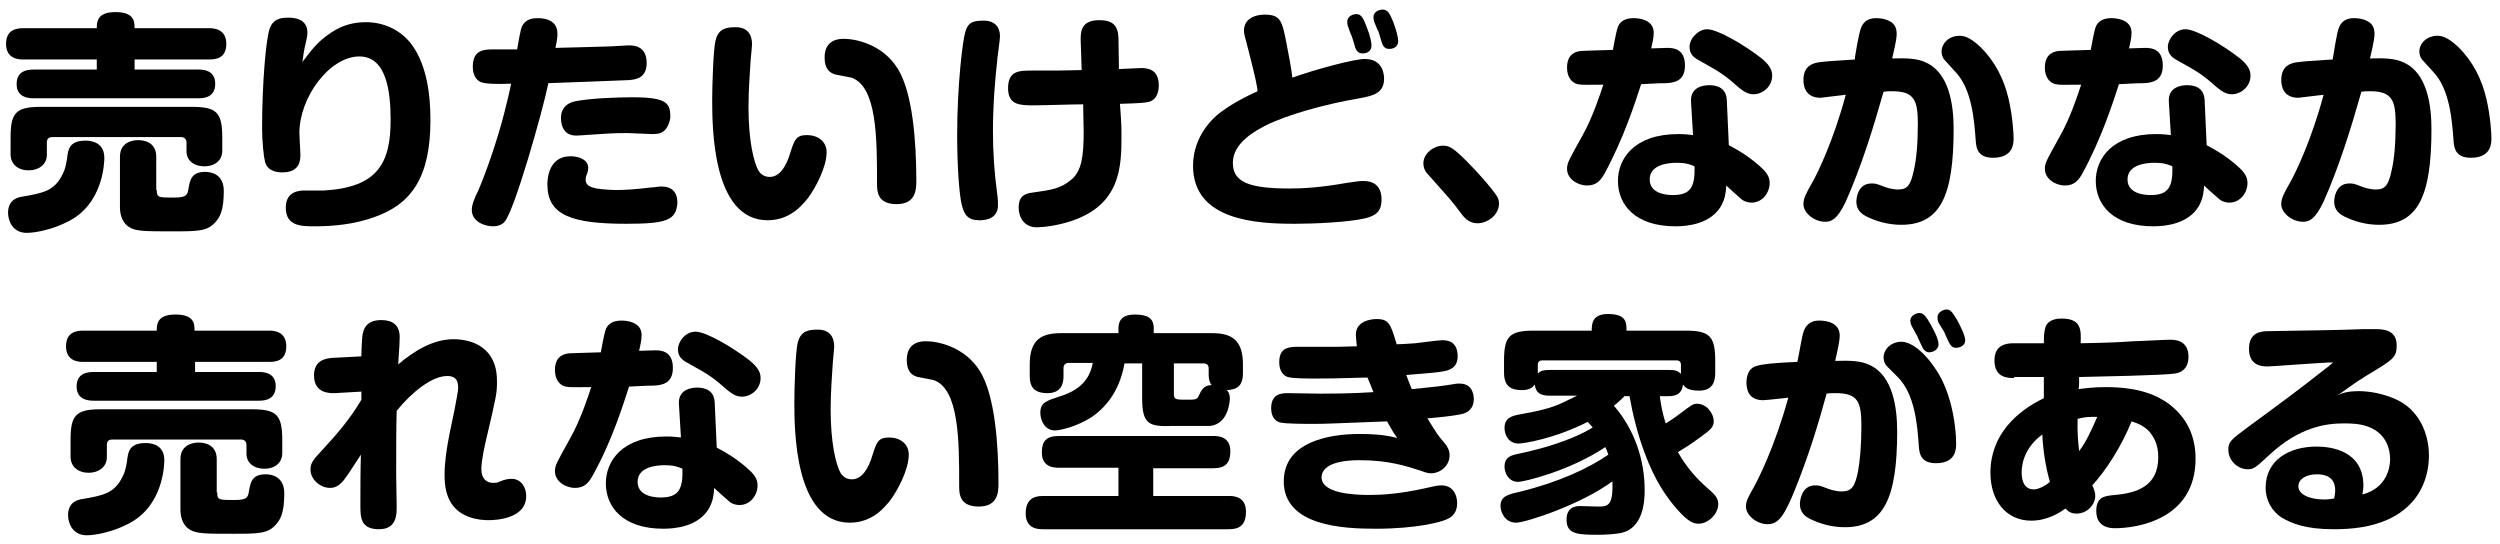 <?xml version="1.0" encoding="utf-8"?>
<!-- Generator: Adobe Illustrator 27.2.0, SVG Export Plug-In . SVG Version: 6.00 Build 0)  -->
<svg version="1.1" id="レイヤー_1" xmlns="http://www.w3.org/2000/svg" xmlns:xlink="http://www.w3.org/1999/xlink" x="0px"
	 y="0px" viewBox="0 0 496 108" style="enable-background:new 0 0 496 108;" xml:space="preserve">
<style type="text/css">
	.st0{clip-path:url(#SVGID_00000018198060021691418240000000451298091676029357_);}
</style>
<g>
	<defs>
		<rect id="SVGID_1_" width="496" height="108"/>
	</defs>
	<clipPath id="SVGID_00000062875961630568114800000005200170499554548608_">
		<use xlink:href="#SVGID_1_"  style="overflow:visible;"/>
	</clipPath>
	<g style="clip-path:url(#SVGID_00000062875961630568114800000005200170499554548608_);">
		<path d="M41.5,5.6c0.7,0,3.4,0,3.4,3.1c0,2.9-2.1,3.1-3.4,3.1H26.7v2h12.7c0.7,0,3.3,0,3.3,2.8c0,2.6-2,2.9-3.3,2.9H6.7
			c-0.7,0-3.4,0-3.4-2.8c0-2.6,2-2.9,3.4-2.9h12.5v-2H4.6c-0.7,0-3.4,0-3.4-3.1c0-2.9,2.2-3.1,3.4-3.1h14.6c0-1.3,0.1-3.2,3.7-3.2
			c3.7,0,3.8,1.8,3.8,3.2H41.5z M20.7,31.3c0,0.7-0.1,9.2-7.3,12.7c-2.9,1.5-6.3,2.2-8.1,2.2c-2.8,0-3.7-2.4-3.7-4
			c0-2.7,2.1-3.1,2.9-3.2c4-0.7,6.3-1.1,7.9-4.4c0.5-0.9,0.7-1.9,0.9-3.1c0.2-1.8,0.4-3.6,3.7-3.6C18.2,27.9,20.7,28.3,20.7,31.3z
			 M44.1,29.9c0,2.1-1.7,3.1-3.5,3.1c-2.2,0-3.6-1.2-3.6-3v-1.7c0-0.8-0.5-1.1-1.1-1.1H10.4c-0.6,0-1.1,0.2-1.1,1.1v2.4
			c0,2-1.7,3.1-3.6,3.1c-2.1,0-3.6-1.2-3.6-3.2v-3.3c0-4.9,1-6.1,6-6.1H38c4.9,0,6.1,1,6.1,6.1V29.9z M31.1,37.7
			c0,1.5,0.3,1.5,3.4,1.5c2.5,0,2.7-0.5,2.9-1.8c0.3-1.7,0.6-3.3,3.3-3.3c1.3,0,3.7,0.5,3.7,3.8c0,3.9-0.8,5.2-1.6,6.1
			c-1.6,1.9-3.5,1.9-8.6,1.9c-5.3,0-7.2,0-8.5-0.8c-1.7-1-1.9-3-1.9-4v-10c0-3,2.7-3.3,3.6-3.3c1.2,0,3.6,0.4,3.6,3.3V37.7z"/>
		<path d="M65.8,6.4c2.4-1.6,4.8-2,6.8-2c4.3,0,7.5,2.2,9.2,4.6c2.9,4.1,3.6,9.8,3.6,14.8c0,11.3-3.7,16.7-11.2,19.3
			c-3.9,1.4-8,1.8-11.7,1.8c-2.7,0-5.8,0-5.8-3.7c0-3.4,2.9-3.4,3.8-3.4c0.6,0,3.2,0,3.7,0c10.8-0.6,13.3-5.5,13.3-14
			c0-5.6-0.8-12.6-6.2-12.6c-5.9,0-11.9,8.1-11.9,15.2c0,0.7,0.2,3.6,0.2,4.2c0,1.1,0,3.6-3.6,3.6c-0.8,0-2.8-0.1-3.4-2
			c-0.3-1.2-0.6-4.2-0.6-6.7c0-9.4,0.8-17.4,1.4-19.5c0.4-1.3,1.1-2.5,3.7-2.5c1.1,0,3.9,0.1,3.9,3c0,0.4-0.1,1-0.2,1.4
			c-0.6,2.6-0.6,2.9-0.8,4.4C61.5,10.4,62.7,8.4,65.8,6.4z"/>
		<path d="M103.9,4.7c0.7-0.9,1.7-1.1,2.8-1.1c1.8,0,3.9,0.6,3.9,3.1c0,0.6-0.1,1.4-0.4,2.8c3.7-0.1,8.1-0.2,11-0.3
			c0.6,0,3-0.2,3.5-0.2c0.9,0,3.6,0,3.6,3.5c0,3.1-2.3,3.3-3.7,3.4c-4.7,0.2-10.6,0.4-15.8,0.6c-1.2,5.8-6.8,25.5-8.7,27.5
			c-0.3,0.4-1.1,0.9-2.3,0.9c-1.3,0-4.2-0.7-4.2-3.3c0-1,0.7-2.7,1.2-3.6c1.8-4.1,4.1-11,5.3-15.8c0.5-2,1.1-4.4,1.3-5.6
			c-2.6,0.1-5.3,0.1-6.2-0.4c-1.2-0.7-1.4-2.1-1.4-2.9c0-2.9,1.5-3.5,3.8-3.5h5C103.3,5.8,103.4,5.3,103.9,4.7z M124.3,44.4
			c-10.9,0-15.7-1.7-15.7-7.8c0-0.6,0-5.6,4.6-5.6c1.7,0,3.5,0.7,3.5,2.3c0,0.5-0.1,0.8-0.2,1.1c-0.3,0.7-0.3,0.9-0.3,1.3
			c0,0.8,0.5,1.4,2.2,1.7c1.2,0.2,2.8,0.3,3.9,0.3c1.3,0,3.7-0.1,6.8-0.5c0.6,0,1.6-0.2,2.1-0.2c2.1,0,3.2,1.1,3.2,3.3
			C134.1,43.6,132.5,44.4,124.3,44.4z M131.7,26c-0.6,0.5-1.2,0.6-2.3,0.6c-0.8,0-4.2-0.2-4.9-0.2c-2.9,0-4.1,0.1-8.5,0.4
			c-0.3,0-1,0.1-1.7,0.1c-3,0-3-3-3-3.5c0-1.4,0.6-2.8,2.8-3.3c2.9-0.6,8.3-0.8,11.4-0.8c6.9,0,7.5,1.2,7.5,4
			C132.9,24.1,132.5,25.4,131.7,26z"/>
		<path d="M149.2,8.8c0,0.6-0.3,3.1-0.3,3.6c-0.1,1.7-0.4,5.4-0.4,8.8c0,6.6,1,10.9,2,12.7c0.4,0.6,1.1,1.2,2.2,1.2
			c2,0,3.3-2.1,4.1-4.8c0.8-2.5,1.1-3.5,3.3-3.5c2.1,0,3.9,1.2,3.9,3.4c0,3.1-2.4,7.4-3.7,9.1c-1,1.2-3.4,4.4-8,4.4
			c-11,0-11-18.6-11-24c0-2.4,0.2-10.1,0.7-11.8c0.6-2.3,2.2-2.5,4-2.5C149.2,5.4,149.2,8.2,149.2,8.8z M174,36.3
			c0-8.8,0-19.2-5.1-20.9c-0.5-0.1-2.6-0.5-3.1-0.6c-1.1-0.3-2.2-1-2.2-3.4c0-1.7,0.7-3.7,3.8-3.7c2.4,0,7.7,1.1,10.7,5.9
			s3.7,14.6,3.7,22.3c0,1.7-0.1,4.6-3.9,4.6C174,40.5,174,37.9,174,36.3z"/>
		<path d="M198.4,7.2c0,0.8-0.6,4.6-0.6,5.3c-0.3,2.5-0.8,8.1-0.8,13.5c0,4.3,0.3,8.4,0.8,12.1c0.2,1.3,0.2,2.3,0.2,2.6
			c0,2.9-2.8,3-3.7,3c-2.3,0-3-1.1-3.5-3.1c-0.5-2.1-0.9-7.7-0.9-13.8c0-9.9,1.1-18.8,1.6-20.4c0.6-2.3,2-2.3,4-2.3
			C197.3,4.2,198.4,5.3,198.4,7.2z M222.5,26.9c0,6-0.1,13.6-9.8,16.9c-2.9,1-5.9,1.3-7,1.3c-2.6,0-3.6-2.1-3.6-3.9
			c0-2,0.9-2.8,2.8-3c3.7-0.5,5.6-0.8,7.7-2.6c2-1.7,2.4-4.6,2.4-9.5c0-1.8-0.1-3.6-0.1-5.4c-2.2,0-7.7,0.2-9.7,0.2
			c-2.8,0-5.2,0-5.2-3.4c0-3.5,2.2-3.5,4.9-3.5c5.5,0,6.1,0,9.7-0.1c0-0.8-0.2-5.8-0.2-6.1c0-1.8,0.3-3.8,3.7-3.8
			c2.6,0,3.7,1,3.8,3.5c0,1,0.1,5.3,0.1,6.2c0.7,0,3.8-0.2,4.4-0.2c1.2,0,3.5,0.2,3.5,3.4c0,0.5,0,2.7-1.9,3.3
			c-0.8,0.2-2.2,0.3-5.8,0.4C222.5,24.6,222.5,25.3,222.5,26.9z"/>
		<path d="M270.8,11.7c3.8,0,3.8,3.5,3.8,3.9c0,2.8-2,3.4-4.9,3.9c-7,1.2-14.4,3.3-18.6,5.4c-1.7,0.9-6.5,3.3-6.5,7.4
			c0,3.7,2.9,5.1,11.2,5.1c2.8,0,6.2-0.2,11.3-1.1c0.9-0.1,2.5-0.4,3.3-0.4c2.4,0,3.7,1.2,3.7,3.7c0,2.5-1.3,3.2-3.2,3.7
			c-3.3,0.8-10.2,1.1-14,1.1c-7.5,0-20.2-0.6-20.2-11.5c0-4.9,2.8-8.7,5.7-10.8c2.5-1.8,4.7-2.9,7.1-4c-0.1-1.1-0.3-2.2-1.8-8.1
			c-0.8-3-0.9-3.4-0.9-3.9c0-2.4,2.2-3.2,4.1-3.2c3.3,0,3.5,1.4,4.4,6c0.3,1.5,1,5.2,1.1,6.5C260.9,13.8,268.6,11.7,270.8,11.7z
			 M267.4,5.1c-0.1-0.3-0.1-0.6-0.1-0.8c0-1.2,1.3-1.5,1.8-1.5c1,0,1.4,0.8,2.1,2.7c0.7,1.7,0.9,3,0.9,3.5c0,1.6-1.6,1.6-1.7,1.6
			c-0.5,0-1.1-0.1-1.5-1.1c-0.1-0.4-0.6-2-0.7-2.3C268,6.9,267.5,5.4,267.4,5.1z M272.6,4.2c-0.1-0.4-0.1-0.7-0.1-0.8
			c0-1.2,1.3-1.5,1.8-1.5c1,0,1.4,0.7,2.1,2.4c0.6,1.6,1,3.1,1,3.8c0,1.6-1.6,1.6-1.7,1.6c-0.4,0-1.1,0-1.5-1.1
			c-0.1-0.3-0.6-2-0.7-2.3C273.3,6,272.7,4.5,272.6,4.2z"/>
		<path d="M293.1,44.3c-1.7,0-2.7-1.2-3.4-2.2c-1.7-2.3-2.2-2.8-6.2-7.3c-0.5-0.5-1.1-1.2-1.1-2.4c0-2,2.1-3.5,3.9-3.5
			c1.3,0,2.1,0.5,4.8,3.2c2.3,2.3,4.7,5.1,5.6,6.4c0.5,0.7,0.7,1.1,0.7,1.9C297.4,42.6,295.2,44.3,293.1,44.3z"/>
		<path d="M318.3,34.5c-0.7,1.2-1.5,2.3-3.4,2.3c-1.9,0-4-1.3-4-3.3c0-1.2,0.4-1.8,3-6.5c2.1-3.7,3.6-8.4,4.2-10.2
			c-3.3,0-4.1,0.1-5.1-0.1c-1.2-0.3-2.1-1.4-2.1-3.3c0-2.9,2-3.2,2.8-3.3c0.3,0,5.5-0.2,6.3-0.2c0.1-0.7,0.7-3.7,0.9-4.3
			c0.4-1.4,1.6-2,3.2-2c0.9,0,4,0.2,4,2.9c0,1.1-0.3,2.1-0.5,3.1c0.5,0,2.7-0.1,3.2-0.1c1.1,0,3.5,0.1,3.5,3.5
			c0,3.2-2.3,3.4-3.7,3.5c-0.9,0-1.3,0-5,0.2C324.5,20.1,322.1,27.6,318.3,34.5z M335.5,20.2c-0.2-2.9,2.4-3.3,3.6-3.3
			c1.4,0,3.4,0.4,3.5,3l0.4,8.9c2.3,1.2,4.6,2.7,6.5,4.5c1.2,1.1,1.6,2,1.6,3c0,1.9-1.4,3.9-3.6,3.9c-0.6,0-1.4-0.2-1.9-0.6
			c-1.8-1.6-2.2-1.9-3.1-2.8c-0.1,1.4-0.2,2.5-1,4c-2.1,3.7-6.8,4.1-9.1,4.1c-8,0-11.4-4.3-11.4-9c0-4.4,3.2-9.3,12-9.3
			c1.2,0,2.1,0.1,2.9,0.2L335.5,20.2z M332.6,32.3c-1.5,0-5.3,0.3-5.3,3.3c0,3.1,4,3.1,4.6,3.1c3.6,0,4.4-1.7,4.3-5.7
			C335.3,32.6,334.5,32.3,332.6,32.3z M338.7,5.8c2.1,0,7.5,3.2,10.7,5.7c1.6,1.3,2.2,2.3,2.2,3.5c0,2.2-1.9,3.7-3.7,3.7
			c-1.2,0-2-0.6-3-1.4c-2.5-2.2-3.4-2.9-7.6-5.2c-0.9-0.5-2.1-1.1-2.1-2.8c0-0.9,0.5-1.6,0.6-1.8C336.2,7,337.2,5.8,338.7,5.8z"/>
		<path d="M369.1,5.9c0.4-1.3,1.2-2.3,3.1-2.3c0.3,0,1.6,0,2.7,0.6c1.2,0.6,1.4,1.7,1.4,2.4c0,0.6,0,1.3-0.9,5
			c2.9-0.1,5.1,0,6.7,0.8c4.7,2.1,5.5,8.6,5.5,13.2c0,13.2-2.6,19-10.4,19c-2.4,0-4.8-0.6-7-1.7c-0.7-0.4-1.9-1.1-1.9-2.9
			c0-0.5,0.2-3.6,3-3.6c0.7,0,0.9,0,2.4,0.6c0.5,0.2,1.7,0.6,2.9,0.6c1.9,0,2.5-1,3.1-3.8c0.5-2.1,0.8-5.2,0.8-9.2
			c0-4.7-0.7-6.5-5.1-6.5c-0.6,0-1.1,0-1.7,0.1c-2.1,7.4-4.4,14.8-7.5,21.8c-1.7,3.6-2.9,4-4.1,4c-2.1,0-4.3-1.7-4.3-3.5
			c0-1.1,0.4-1.9,1.7-4.2c1.1-1.9,4.3-8.5,6.7-17.5c-1.7,0.2-4.9,0.6-5,0.6c-3,0-3.4-2.3-3.4-3.5c0-2.9,1.9-3.3,2.8-3.5
			c1.3-0.2,2.6-0.3,7.4-0.6C368,11,368.9,6.4,369.1,5.9z M385.9,12c-0.6-0.6-0.7-1.4-0.7-1.8c0-1.3,1-2.2,1.3-2.4
			c0.4-0.3,1.2-0.7,2.2-0.7c0.8,0,2,0.1,4.3,2.3c2.8,2.8,4.6,6.3,5.5,10.2c0.8,3.4,1,6.9,1,7.8c0,1,0,3.9-4.1,3.9
			c-2.9,0-3.3-1.8-3.4-3.2c-0.3-4-0.7-10.4-4.1-13.9L385.9,12z"/>
		<path d="M413.1,34.5c-0.7,1.2-1.5,2.3-3.4,2.3c-1.9,0-4-1.3-4-3.3c0-1.2,0.4-1.8,3-6.5c2.1-3.7,3.6-8.4,4.2-10.2
			c-3.3,0-4.1,0.1-5.1-0.1c-1.2-0.3-2.1-1.4-2.1-3.3c0-2.9,2-3.2,2.8-3.3c0.3,0,5.5-0.2,6.3-0.2c0.1-0.7,0.7-3.7,0.9-4.3
			c0.4-1.4,1.6-2,3.2-2c0.9,0,4,0.2,4,2.9c0,1.1-0.3,2.1-0.5,3.1c0.5,0,2.7-0.1,3.2-0.1c1.1,0,3.5,0.1,3.5,3.5
			c0,3.2-2.3,3.4-3.7,3.5c-0.9,0-1.3,0-5,0.2C419.3,20.1,416.9,27.6,413.1,34.5z M430.3,20.2c-0.2-2.9,2.4-3.3,3.6-3.3
			c1.4,0,3.4,0.4,3.5,3l0.4,8.9c2.3,1.2,4.6,2.7,6.5,4.5c1.2,1.1,1.6,2,1.6,3c0,1.9-1.4,3.9-3.6,3.9c-0.6,0-1.4-0.2-1.9-0.6
			c-1.8-1.6-2.2-1.9-3.1-2.8c-0.1,1.4-0.2,2.5-1,4c-2.1,3.7-6.8,4.1-9.1,4.1c-8,0-11.4-4.3-11.4-9c0-4.4,3.2-9.3,12-9.3
			c1.2,0,2.1,0.1,2.9,0.2L430.3,20.2z M427.4,32.3c-1.5,0-5.3,0.3-5.3,3.3c0,3.1,4,3.1,4.6,3.1c3.6,0,4.4-1.7,4.3-5.7
			C430.1,32.6,429.3,32.3,427.4,32.3z M433.6,5.8c2.1,0,7.5,3.2,10.7,5.7c1.6,1.3,2.2,2.3,2.2,3.5c0,2.2-1.9,3.7-3.7,3.7
			c-1.2,0-2-0.6-3-1.4c-2.5-2.2-3.4-2.9-7.6-5.2c-0.9-0.5-2.1-1.1-2.1-2.8c0-0.9,0.5-1.6,0.6-1.8C431,7,432,5.8,433.6,5.8z"/>
		<path d="M463.9,5.9c0.4-1.3,1.2-2.3,3.1-2.3c0.3,0,1.6,0,2.7,0.6c1.2,0.6,1.4,1.7,1.4,2.4c0,0.6,0,1.3-0.9,5
			c2.9-0.1,5.1,0,6.7,0.8c4.7,2.1,5.5,8.6,5.5,13.2c0,13.2-2.6,19-10.4,19c-2.4,0-4.8-0.6-7-1.7c-0.7-0.4-1.9-1.1-1.9-2.9
			c0-0.5,0.2-3.6,3-3.6c0.7,0,0.9,0,2.4,0.6c0.5,0.2,1.7,0.6,2.9,0.6c1.9,0,2.5-1,3.1-3.8c0.5-2.1,0.8-5.2,0.8-9.2
			c0-4.7-0.7-6.5-5.1-6.5c-0.6,0-1.1,0-1.7,0.1c-2.1,7.4-4.4,14.8-7.5,21.8c-1.7,3.6-2.9,4-4.1,4c-2.1,0-4.3-1.7-4.3-3.5
			c0-1.1,0.4-1.9,1.7-4.2c1.1-1.9,4.3-8.5,6.7-17.5c-1.7,0.2-4.9,0.6-5,0.6c-3,0-3.4-2.3-3.4-3.5c0-2.9,1.9-3.3,2.8-3.5
			c1.3-0.2,2.6-0.3,7.4-0.6C462.9,11,463.7,6.4,463.9,5.9z M480.7,12c-0.6-0.6-0.7-1.4-0.7-1.8c0-1.3,1-2.2,1.3-2.4
			c0.4-0.3,1.2-0.7,2.2-0.7c0.8,0,2,0.1,4.3,2.3c2.8,2.8,4.6,6.3,5.5,10.2c0.8,3.4,1,6.9,1,7.8c0,1,0,3.9-4.1,3.9
			c-2.9,0-3.3-1.8-3.4-3.2c-0.3-4-0.7-10.4-4.1-13.9L480.7,12z"/>
		<path d="M53.4,65.6c0.7,0,3.4,0,3.4,3.1c0,2.9-2.1,3.1-3.4,3.1H38.7v2h12.7c0.7,0,3.3,0,3.3,2.8c0,2.6-2,2.9-3.3,2.9H18.6
			c-0.7,0-3.4,0-3.4-2.8c0-2.6,2-2.9,3.4-2.9h12.5v-2H16.5c-0.7,0-3.4,0-3.4-3.1c0-2.9,2.2-3.1,3.4-3.1h14.6c0-1.3,0.1-3.2,3.7-3.2
			c3.7,0,3.8,1.8,3.8,3.2H53.4z M32.6,91.3c0,0.7-0.1,9.2-7.3,12.7c-2.9,1.5-6.3,2.2-8.1,2.2c-2.8,0-3.7-2.4-3.7-4
			c0-2.7,2.1-3.1,2.9-3.2c4-0.7,6.3-1.1,7.9-4.4c0.5-0.9,0.7-1.9,0.9-3.1c0.2-1.8,0.4-3.6,3.7-3.6C30.2,87.9,32.6,88.3,32.6,91.3z
			 M56,89.9c0,2.1-1.7,3.1-3.5,3.1c-2.2,0-3.6-1.2-3.6-3v-1.7c0-0.8-0.5-1.1-1.1-1.1H22.3c-0.6,0-1.1,0.2-1.1,1.1v2.4
			c0,2-1.7,3.1-3.6,3.1c-2.1,0-3.6-1.2-3.6-3.2v-3.3c0-4.9,1-6.1,6-6.1h29.9c4.9,0,6.1,1,6.1,6.1V89.9z M43.1,97.7
			c0,1.5,0.3,1.5,3.4,1.5c2.5,0,2.7-0.5,2.9-1.8c0.3-1.7,0.6-3.3,3.3-3.3c1.3,0,3.7,0.5,3.7,3.8c0,3.9-0.8,5.2-1.6,6.1
			c-1.6,1.9-3.5,1.9-8.6,1.9c-5.3,0-7.2,0-8.5-0.8c-1.7-1-1.9-3-1.9-4v-10c0-3,2.7-3.3,3.6-3.3c1.2,0,3.6,0.4,3.6,3.3V97.7z"/>
		<path d="M71.6,77.7L66.4,78c-0.7,0-4.1,0.2-4.1-3.5c0-3.1,2.4-3.4,3.7-3.5l5.7-0.3c0-0.9,0.1-4,0.3-4.6c0.3-1.5,1.3-2.6,3.6-2.6
			c2.2,0,3.7,0.9,3.7,3.4c0,0.6-0.1,2.8-0.2,3.8c0,0.7-0.1,1.3-0.1,1.6c3.2-2.7,6.9-5,11-5c1.8,0,4.9,0.4,6.9,2.8
			c1.1,1.4,1.7,3,1.7,5.6c0,2.3-0.1,2.8-2.1,11.3c-0.3,1.3-1,4.3-1,6.1c0,1.8,1,2.7,2.3,2.7c0.3,0,0.9,0,1.2-0.2
			c1.2-0.5,1.8-0.6,2.5-0.6c1.9,0,2.9,1.7,2.9,3.4c0,4.5-5.9,4.8-7.5,4.8c-1.8,0-5.5-0.4-7.4-3.4c-0.8-1.3-1.3-2.9-1.3-5.6
			c0-2.4,0.4-5.2,1-8.2c0.3-1.4,1.7-7.9,1.7-9.1c0-2-1.1-2.3-2.2-2.3c-3,0-7,3.2-10,6.9c-0.1,2.3-0.1,9.8-0.1,12.7
			c0,1,0.1,5.4,0.1,6.3c0,1.6,0,4.5-3.5,4.5c-3.7,0-3.7-2.4-3.7-4.8c0-3.4,0-6.7,0.1-10c-2.6,4-3.2,5-4,5.7
			c-0.4,0.4-1.1,0.9-2.1,0.9c-2.1,0-3.9-1.8-3.9-3.6c0-1.5,0.6-2,2.5-4.1c2.8-3,5.5-6.2,7.6-9.8V77.7z"/>
		<path d="M117.5,94.5c-0.7,1.2-1.5,2.3-3.4,2.3c-1.9,0-4-1.3-4-3.3c0-1.2,0.4-1.8,3-6.5c2.1-3.7,3.6-8.4,4.2-10.2
			c-3.3,0-4.1,0.1-5.1-0.1c-1.2-0.3-2.1-1.4-2.1-3.3c0-2.9,2-3.2,2.8-3.3c0.3,0,5.5-0.2,6.3-0.2c0.1-0.7,0.7-3.7,0.9-4.3
			c0.4-1.4,1.6-2,3.2-2c0.9,0,4,0.2,4,2.9c0,1.1-0.3,2.1-0.5,3.1c0.5,0,2.7-0.1,3.2-0.1c1.1,0,3.5,0.1,3.5,3.5
			c0,3.2-2.3,3.4-3.7,3.5c-0.9,0-1.3,0-5,0.2C123.7,80.1,121.4,87.6,117.5,94.5z M134.7,80.2c-0.2-2.9,2.4-3.3,3.6-3.3
			c1.4,0,3.4,0.4,3.5,3l0.4,8.9c2.3,1.2,4.6,2.7,6.5,4.5c1.2,1.1,1.6,2,1.6,3c0,1.9-1.4,3.9-3.6,3.9c-0.6,0-1.4-0.2-1.9-0.6
			c-1.8-1.6-2.2-1.9-3.1-2.8c-0.1,1.4-0.2,2.5-1,4c-2.1,3.7-6.8,4.1-9.1,4.1c-8,0-11.4-4.3-11.4-9c0-4.4,3.2-9.3,12-9.3
			c1.2,0,2.1,0.1,2.9,0.2L134.7,80.2z M131.8,92.3c-1.5,0-5.3,0.3-5.3,3.3c0,3.1,4,3.1,4.6,3.1c3.6,0,4.4-1.7,4.3-5.7
			C134.5,92.6,133.7,92.3,131.8,92.3z M138,65.8c2.1,0,7.5,3.2,10.7,5.7c1.6,1.3,2.2,2.3,2.2,3.5c0,2.2-1.9,3.7-3.7,3.7
			c-1.2,0-2-0.6-3-1.4c-2.5-2.2-3.4-2.9-7.6-5.2c-0.9-0.5-2.1-1.1-2.1-2.8c0-0.9,0.5-1.6,0.6-1.8C135.4,67,136.4,65.8,138,65.8z"/>
		<path d="M165.5,68.8c0,0.6-0.3,3.1-0.3,3.6c-0.1,1.7-0.4,5.4-0.4,8.8c0,6.6,1,10.9,2,12.7c0.4,0.6,1.1,1.2,2.2,1.2
			c2,0,3.3-2.1,4.1-4.8c0.8-2.5,1.1-3.5,3.3-3.5c2.1,0,3.9,1.2,3.9,3.4c0,3.1-2.4,7.4-3.7,9.1c-1,1.2-3.4,4.4-8,4.4
			c-11,0-11-18.6-11-24c0-2.4,0.2-10.1,0.7-11.8c0.6-2.3,2.2-2.5,4-2.5C165.5,65.4,165.5,68.2,165.5,68.8z M190.3,96.3
			c0-8.8,0-19.2-5.1-20.9c-0.5-0.1-2.6-0.5-3.1-0.6c-1.1-0.3-2.2-1-2.2-3.4c0-1.7,0.7-3.7,3.8-3.7c2.4,0,7.7,1.1,10.7,5.9
			s3.7,14.6,3.7,22.3c0,1.7-0.1,4.6-3.9,4.6C190.3,100.5,190.3,97.9,190.3,96.3z"/>
		<path d="M228.8,98.4h15c0.8,0,3.4,0,3.4,3.1c0,2.7-1.3,3.5-3.4,3.5h-36.9c-0.8,0-3.4,0-3.4-3.1c0-2.6,1.3-3.5,3.4-3.5h15v-5.6
			h-11.8c-0.8,0-3.4,0-3.4-3c0-2.3,0.9-3.3,3.4-3.3h30.6c0.8,0,3.4,0,3.4,3c0,2.3-0.9,3.4-3.4,3.4h-11.9V98.4z M226.6,78.9v-6.8
			h-3.5c-1.1,6.3-4.5,9.2-6.3,10.5c-3.1,2.1-6.6,2.8-7.5,2.8c-2,0-2.9-2-2.9-3.5c0-2.1,1.3-2.4,4-3.3c3.5-1.1,5.8-3.1,6.4-6.6h-4.8
			c-0.6,0-1,0.4-1,1v1.7c0,1.6-0.6,3.3-3.2,3.3s-3.5-1.2-3.5-3.4v-2.3c0-4.9,2.3-6.2,6.2-6.2h11.4v-1c0-1.7,1-2.7,3.2-2.7
			c2.4,0,3.8,0.6,3.8,2.7v1h11.6c3.8,0,6.1,1.3,6.1,6.2V74c0,2.8-1.4,3.3-3.2,3.4c0.6,0.6,0.6,1.4,0.6,1.7c0,0.3-0.2,5-3.9,5.4
			c-0.6,0-1.2,0-2,0h-5.3C227.9,84.7,226.6,84.2,226.6,78.9z M232.9,78.1c0,1.1,0.3,1.2,2.1,1.2c2.3,0,2.4,0,2.8-0.7
			c0.5-1.1,1-2.2,2.6-2.2c-0.2-0.2-0.6-0.8-0.6-2.1v-1.2c0-0.7-0.4-1-1-1h-5.9V78.1z"/>
		<path d="M269,66.4c0-2.7,3-3.1,4.1-3.1c2.5,0,2.8,1,4,5c1.2,0,3.3-0.2,3.7-0.2c0.9-0.1,4.6-0.6,5.3-0.6c0.8,0,3.1,0,3.1,3.2
			c0,2.3-1.7,2.8-3,3c-1.6,0.3-6.3,0.6-7.2,0.7c0.6,1.6,0.8,2.1,1.1,2.8c2.9-0.3,5.2-0.5,7.1-0.8c1.7-0.3,1.9-0.3,2.4-0.3
			c2.8,0,2.8,2.7,2.8,3.1c0,1.7-1,2.7-2.6,3c-2,0.4-4.4,0.6-6.6,0.8c1.8,2.9,2,3.3,3.4,4.9c0.6,0.7,1,1.5,1,2.4
			c0,2.1-1.8,3.6-3.7,3.6c-0.3,0-0.7,0-2-0.5c-2.5-0.8-6.2-2.1-12.1-2.1c-6.7,0-7.6,2.2-7.6,3.4c0,3.2,6.4,3.5,9.5,3.5
			c2.4,0,5.9-0.2,10.9-1.3c2.6-0.6,2.8-0.6,3.4-0.6c2.2,0,3.1,1.8,3.1,3.5c0,2.5-1.7,3.1-2.5,3.4c-0.7,0.3-5.3,1.7-13.7,1.7
			c-6.3,0-18.2-0.5-18.2-9.4c0-7.8,8.9-9.4,15-9.4c2.4,0,4.9,0.1,7.5,0.8c-0.6-0.9-0.8-1.1-2-3.3c-10.9,0.4-11.8,0.5-14.7,0.5
			c-1.3,0-5.6,0-6.6-0.3c-0.7-0.2-1.7-0.9-1.7-2.8c0-2.8,1.9-3,3.3-3c1.1,0,5.6,0.1,6.6,0.1c0.8,0,6.2,0,10.4-0.3
			c-0.3-0.8-0.9-2.2-1.2-2.9c-6.9,0.2-7.7,0.2-10.1,0.2c-1.9,0-4.7,0-5.7-0.3c-0.7-0.2-1.7-1-1.7-2.9c0-3.1,2-3.1,4.1-3.1
			c1.2,0,6.7,0,7.8,0c0.6,0,3-0.1,3.5-0.1C269.1,67.6,269,67,269,66.4z"/>
		<path d="M322.4,78.5c-0.7,0.7-1.2,1.2-2.2,2c4,4.6,6.1,10.6,6.1,16.7c0,1.6,0,7.8-5,8.6c-1.2,0.2-2.9,0.3-4.2,0.3
			c-4.1,0-6.3-0.1-6.3-3c0-1.2,0.4-2.7,2.7-2.7c0.6,0,2.9,0.1,3.5,0.1c1.9,0,3.1,0,2.9-5c-6.2,4.6-17.2,8.2-19.1,8.2
			c-2.3,0-3.1-2.2-3.1-3.3c0-1.9,1.4-2.3,3.7-2.8c7.8-1.9,13.8-4.7,17.7-7.4c-0.3-0.8-0.4-1.1-0.6-1.5c-7,4.7-16.1,6.9-17.3,6.9
			c-2,0-2.7-1.9-2.7-3c0-2,1.4-2.3,2.9-2.6c1.9-0.4,6.3-1.4,10.4-3.1c2-0.8,3.4-1.6,4.2-2.1c-0.5-0.5-0.6-0.7-1-1.1
			c-6.7,3.4-12.8,4.3-13.7,4.3c-2,0-2.8-1.7-2.8-3.1c0-2.1,1.6-2.4,3.1-2.7c3.5-0.6,6.4-1.3,8.4-2.3c0.1,0,2.4-1.2,2.9-1.4h-5.5
			c-1.7,0-2.7-0.5-2.9-2.2c-0.3,0.4-0.9,1.1-2.5,1.1c-2.3,0-3.6-0.8-3.6-3.5v-2.3c0-4.8,1-6,5.9-6h11.5c0-1.2,0-3.3,3.2-3.3
			c3.7,0,3.7,1.7,3.7,3.3h11.7c4.8,0,5.9,1.1,5.9,6V74c0,1.7-0.5,3.5-3.2,3.5c-2.3,0-2.8-0.7-3.2-1.2c-0.2,1.8-1.3,2.3-2.9,2.3h-1.7
			c0.2,1.5,0.6,3.8,1.2,5.4c0.5-0.3,1.6-1,2.9-2c2.3-1.7,2.5-1.9,3.3-1.9c1.8,0,3.3,1.8,3.3,3.5c0,1.2-0.7,1.7-2.6,3.1
			c-2,1.5-3.5,2.4-4.5,3c1.8,3.2,3.9,5.4,5.7,7c1.5,1.3,2.3,2,2.3,3.3c0,2-2,3.9-3.9,3.9c-1,0-2-0.3-4.3-2.9
			c-2-2.3-4.4-5.6-6.5-11.4c-1.3-3.5-2.3-7.5-2.9-11H322.4z M331.1,73.4c1.1,0,1.8,0.1,2.4,0.8v-1.8c0-0.6-0.3-0.9-0.9-0.9H306
			c-0.5,0-0.9,0.2-0.9,0.9v1.7c0.4-0.4,0.8-0.7,2.4-0.7H331.1z"/>
		<path d="M357.8,65.9c0.4-1.3,1.3-2.3,3.1-2.3c1.5,0,4.1,0.4,4.1,3c0,1-0.4,2.8-0.9,5c3-0.1,5.2,0,6.8,0.8
			c4.7,2.1,5.5,8.6,5.5,13.2c0,13.1-2.6,19-10.4,19c-2.4,0-4.8-0.6-7-1.7c-0.7-0.4-1.9-1.1-1.9-2.9c0-0.4,0.2-3.7,3-3.7
			c0.7,0,0.9,0,2.4,0.6c0.5,0.2,1.7,0.6,2.9,0.6c2,0,2.6-1,3.2-3.8c0.4-2.1,0.7-5.2,0.7-9.2c0-4.8-0.7-6.5-5.1-6.5
			c-0.6,0-1.3,0-1.8,0.1c-1.7,6.3-3.7,12.6-6.1,18.6c-2.3,5.8-3.5,7.3-5.6,7.3c-2.1,0-4.3-1.7-4.3-3.5c0-1.1,0.4-1.8,1.7-4.1
			c0.7-1.3,4-7.7,6.7-17.5c-3.5,0.4-4.7,0.5-5,0.5c-3,0-3.3-2.3-3.3-3.5c0-0.9,0.2-2.8,2-3.3c1.4-0.4,3.5-0.6,8.1-0.8
			C356.8,71,357.5,66.7,357.8,65.9z M374.4,72.7c-0.6-0.6-0.7-1.4-0.7-1.8c0-1.3,1-2.2,1.3-2.4c0.4-0.3,1.2-0.7,2.2-0.7
			c2.9,0,6.3,4.1,8,7.4c2.9,5.8,2.9,12.4,2.9,12.8c0,1,0,3.9-4,3.9c-3,0-3.3-1.9-3.4-3.3c-0.3-4.4-0.8-10.4-4.2-13.8L374.4,72.7z
			 M379.3,64.7c-0.2-0.3-0.3-0.9-0.3-1.1c0-0.9,1.1-1.5,1.8-1.5c0.8,0,1.3,0.6,2.2,2.2c0.7,1.3,1.6,2.9,1.6,4c0,1.2-1.3,1.6-1.8,1.6
			c-0.2,0-0.9,0-1.4-1c-0.1-0.3-0.9-1.8-1-2.2C380.2,66.4,379.5,65.1,379.3,64.7z M384.6,64c-0.2-0.4-0.2-0.8-0.2-1.1
			c0-0.9,1.1-1.5,1.8-1.5c0.8,0,1.2,0.6,2.1,2.1c0.6,1.1,1.6,3.1,1.6,4c0,1.1-1.1,1.5-1.8,1.5c-0.3,0-0.9,0-1.4-1
			c-0.2-0.4-0.9-1.9-1-2.2C385.6,65.7,384.8,64.3,384.6,64z"/>
		<path d="M399.6,75c-1.2,0-3.9,0-3.9-3.5c0-3,2.2-3.4,3.8-3.4c1,0,5.2,0,6,0c0-1.8,0.1-2.4,0.3-3.1c0.2-0.8,1-1.8,3.2-1.8
			c4,0,3.9,2.3,3.8,4.9c5.8-0.1,7.5-0.2,10.5-0.4c1,0,6.1-0.3,7.2-0.3c0.9,0,3.7,0,3.7,3.4c0,1.7-0.8,3-2.6,3.3
			c-2.7,0.4-15.4,0.6-19.1,0.7c0,1.4,0,1.8-0.1,2.4c0.8-0.1,2.8-0.4,5.3-0.4c7.1,0,10.5,1.8,12.7,3.4c4.4,3.4,5.2,7.7,5.2,10.8
			c0,12-11.5,13.8-16,13.8c-2.9,0-3.7-1.7-3.7-3.4c0-2.9,1.7-3,3.7-3.2c4.6-0.4,8.6-1.9,8.6-7.5c0-2.7-1-4.1-1.7-5
			c-1.3-1.4-2.7-1.8-3.6-2.1c-1.9,4.8-5.1,9.8-7.8,12.7c0.2,0.4,0.6,1.2,0.6,2.1c0,1.7-1.6,3.5-3.7,3.5c-1.3,0-1.8-0.6-2.2-1
			c-1,0.7-3.5,2.4-6.8,2.4c-5,0-8.1-4-8.1-9.5c0-7.5,5.2-12.2,10.6-14.8c0-0.6,0-3.6,0-4.2H399.6z M405.2,86.2
			c-4.1,3-4.1,6.8-4.1,7.6c0,0.5,0,3.3,2.4,3.3c0.9,0,2.3-0.7,3.2-1.5C405.8,92.5,405.3,88.9,405.2,86.2z M416.1,82.7
			c-1.6,0-2.4,0-3.9,0.4c-0.1,2.6,0.1,4.5,0.3,6.4C414,87.5,414.9,85.4,416.1,82.7z"/>
		<path d="M467.9,77.6c2.3,0,4.9,0.5,7.4,1.6c4.5,2,6.6,6.6,6.6,11.2c0,3.6-1.3,9.6-8.2,12.7c-3.4,1.5-7,1.9-10.7,1.9
			c-5.7,0-8.4-1.2-10.3-2.3c-2-1.3-3.2-3.5-3.2-5.9c0-5.7,4.9-8.2,10.1-8.2c2.9,0,9.3,0.8,9.3,7.8c0,0.6-0.1,1.1-0.2,1.7
			c5-1.3,5.5-5.6,5.5-7c0-1.9-0.7-4.9-4-6.3c-1.8-0.8-4-0.8-5.2-0.8c-3.7,0-8.8,0.8-14.6,6.1c-3,2.8-3.3,3-4.5,3
			c-1.8,0-3.8-1.6-3.8-3.9c0-1.6,0.6-2,3.8-4.4c6-4.4,10.5-7.7,15.4-11.6c0.6-0.4,0.9-0.7,1.6-1.3c-2.1,0-12,0.8-13,0.8
			c-1.1,0-3.7-0.1-3.7-3.5c0-3.3,2.4-3.5,3.9-3.5c11.9-0.2,13-0.2,18.7-0.4c0.5,0,1.5,0,2.4,0c1.4,0,4.3,0,4.3,3.2
			c0,2.4-0.6,2.8-5.8,5.9c-2.8,1.7-4.8,3.3-6,4.1C464.7,77.9,466.1,77.6,467.9,77.6z M463.3,97.3c0-2.5-1.7-3.2-3.6-3.2
			c-2.1,0-3.7,0.9-3.7,2.4c0,1.5,2,2.6,5.2,2.6c0.7,0,1.2-0.1,1.9-0.2C463.3,97.9,463.3,97.5,463.3,97.3z"/>
	</g>
</g>
</svg>
